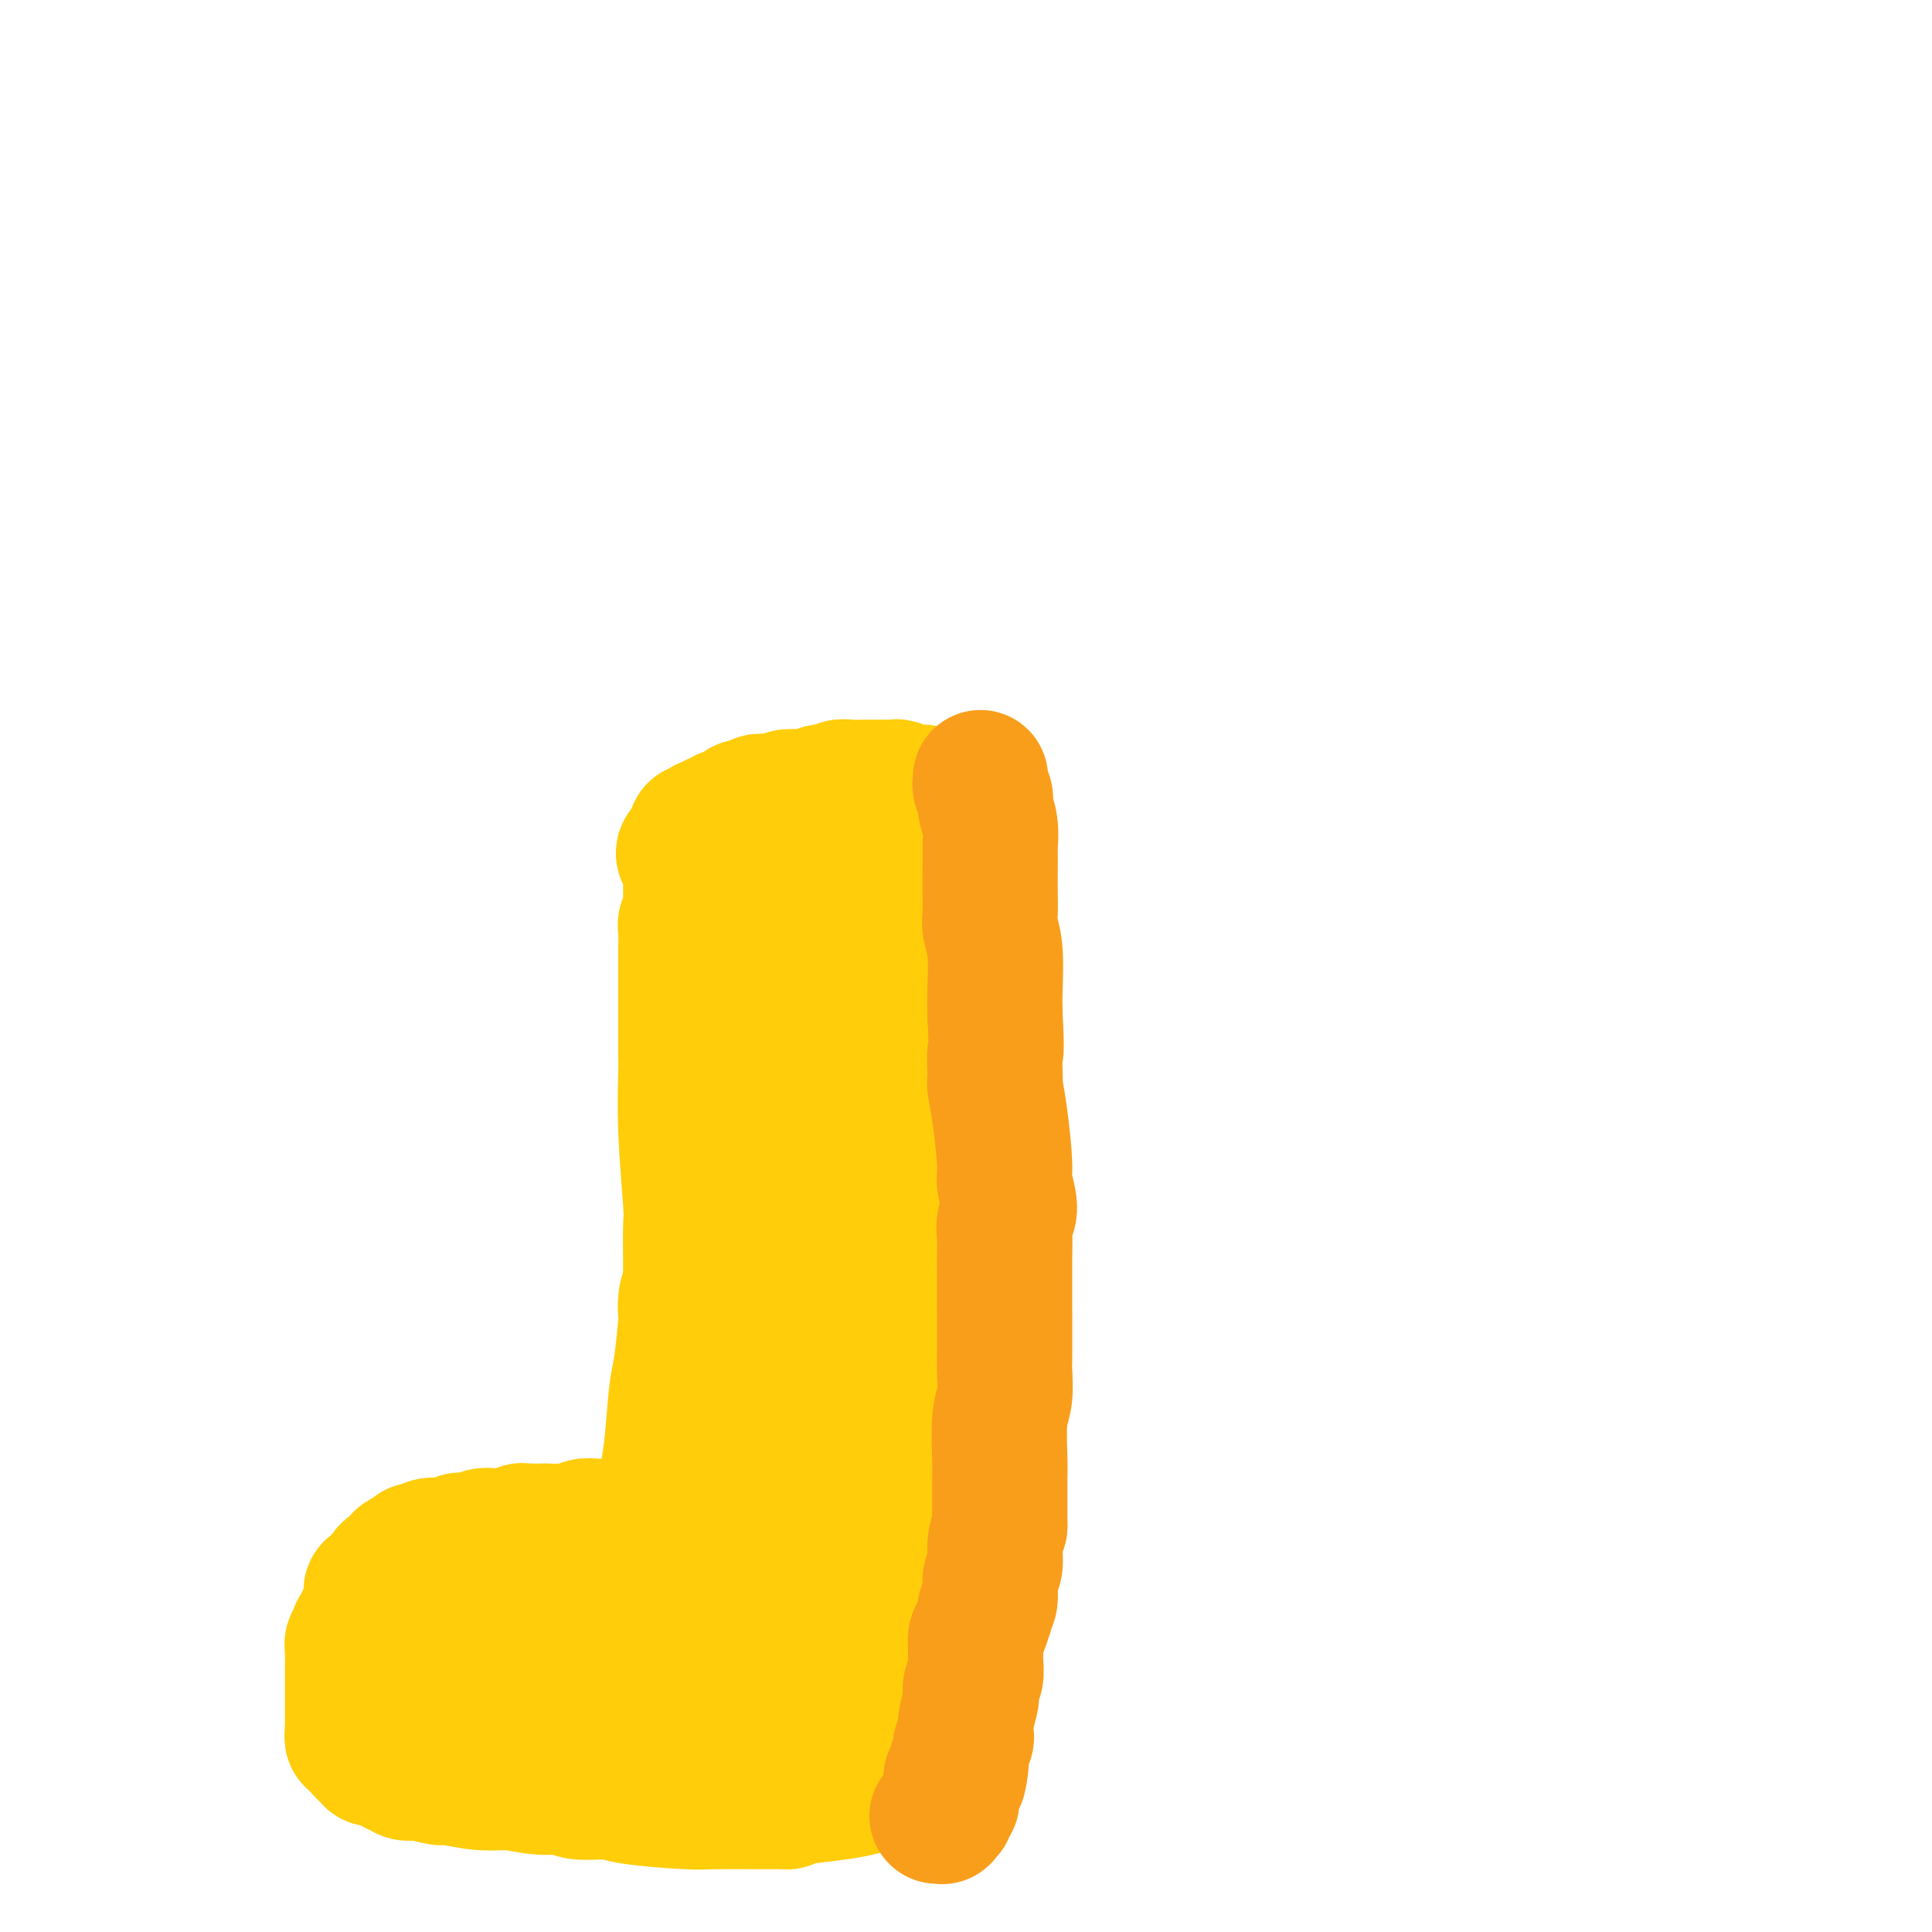 <svg viewBox='0 0 400 400' version='1.1' xmlns='http://www.w3.org/2000/svg' xmlns:xlink='http://www.w3.org/1999/xlink'><g fill='none' stroke='#FFCD0A' stroke-width='28' stroke-linecap='round' stroke-linejoin='round'><path d='M142,197c0.000,0.000 0.100,0.100 0.1,0.1'/><path d='M199,166c0.000,0.266 0.000,0.531 0,1c0.000,0.469 0.000,1.141 0,2c-0.000,0.859 0.000,1.904 0,3c0.000,1.096 0.000,2.241 0,3c0.000,0.759 0.000,1.131 0,2c0.000,0.869 0.000,2.234 0,3c0.000,0.766 0.000,0.933 0,2c0.000,1.067 0.000,3.033 0,5'/><path d='M199,187c0.000,3.432 0.000,1.514 0,2c-0.000,0.486 -0.000,3.378 0,6c0.000,2.622 0.000,4.975 0,6c-0.000,1.025 -0.000,0.724 0,2c0.000,1.276 0.000,4.130 0,6c-0.000,1.870 -0.000,2.756 0,5c0.000,2.244 0.000,5.847 0,8c-0.000,2.153 -0.000,2.855 0,5c0.000,2.145 0.000,5.732 0,8c-0.000,2.268 -0.001,3.218 0,4c0.001,0.782 0.004,1.397 0,2c-0.004,0.603 -0.016,1.193 0,2c0.016,0.807 0.061,1.829 0,3c-0.061,1.171 -0.226,2.489 0,3c0.226,0.511 0.844,0.214 1,2c0.156,1.786 -0.151,5.653 0,9c0.151,3.347 0.758,6.173 1,8c0.242,1.827 0.117,2.656 0,4c-0.117,1.344 -0.228,3.204 0,5c0.228,1.796 0.793,3.529 1,5c0.207,1.471 0.055,2.682 0,3c-0.055,0.318 -0.015,-0.255 0,0c0.015,0.255 0.004,1.339 0,2c-0.004,0.661 -0.001,0.899 0,1c0.001,0.101 0.000,0.066 0,0c-0.000,-0.066 -0.000,-0.161 0,0c0.000,0.161 0.000,0.579 0,1c-0.000,0.421 -0.000,0.845 0,1c0.000,0.155 0.000,0.042 0,0c-0.000,-0.042 -0.000,-0.012 0,0c0.000,0.012 0.000,0.006 0,0'/><path d='M202,290c0.448,15.874 0.068,4.057 0,0c-0.068,-4.057 0.178,-0.356 0,1c-0.178,1.356 -0.779,0.365 -1,0c-0.221,-0.365 -0.063,-0.104 0,0c0.063,0.104 0.032,0.052 0,0'/><path d='M201,291c0.083,1.429 0.166,2.859 0,4c-0.166,1.141 -0.580,1.994 -1,3c-0.420,1.006 -0.847,2.166 -1,3c-0.153,0.834 -0.030,1.343 0,2c0.030,0.657 -0.031,1.462 0,2c0.031,0.538 0.153,0.809 0,2c-0.153,1.191 -0.581,3.304 -1,5c-0.419,1.696 -0.831,2.977 -1,4c-0.169,1.023 -0.097,1.787 0,4c0.097,2.213 0.218,5.873 0,9c-0.218,3.127 -0.777,5.719 -1,7c-0.223,1.281 -0.111,1.251 0,3c0.111,1.749 0.222,5.279 0,8c-0.222,2.721 -0.778,4.635 -1,6c-0.222,1.365 -0.111,2.183 0,3'/><path d='M195,356c-0.928,10.028 -0.249,2.599 0,0c0.249,-2.599 0.067,-0.368 0,1c-0.067,1.368 -0.018,1.872 0,2c0.018,0.128 0.004,-0.121 0,0c-0.004,0.121 -0.000,0.610 0,1c0.000,0.390 -0.004,0.679 0,1c0.004,0.321 0.015,0.673 0,1c-0.015,0.327 -0.057,0.627 0,1c0.057,0.373 0.212,0.817 0,1c-0.212,0.183 -0.793,0.105 -1,0c-0.207,-0.105 -0.041,-0.239 0,0c0.041,0.239 -0.041,0.849 0,1c0.041,0.151 0.207,-0.157 0,0c-0.207,0.157 -0.788,0.778 -1,1c-0.212,0.222 -0.056,0.046 0,0c0.056,-0.046 0.011,0.039 0,0c-0.011,-0.039 0.012,-0.203 0,0c-0.012,0.203 -0.059,0.773 0,1c0.059,0.227 0.223,0.112 0,0c-0.223,-0.112 -0.833,-0.222 -1,0c-0.167,0.222 0.108,0.778 0,1c-0.108,0.222 -0.600,0.112 -1,0c-0.400,-0.112 -0.706,-0.227 -1,0c-0.294,0.227 -0.574,0.796 -1,1c-0.426,0.204 -0.999,0.044 -1,0c-0.001,-0.044 0.569,0.030 0,0c-0.569,-0.030 -2.276,-0.163 -4,0c-1.724,0.163 -3.464,0.621 -5,1c-1.536,0.379 -2.867,0.680 -5,1c-2.133,0.320 -5.066,0.660 -8,1'/><path d='M166,372c-4.206,0.691 -3.220,0.917 -3,1c0.220,0.083 -0.324,0.023 -1,0c-0.676,-0.023 -1.483,-0.009 -2,0c-0.517,0.009 -0.743,0.012 -3,0c-2.257,-0.012 -6.545,-0.041 -9,0c-2.455,0.041 -3.079,0.150 -6,0c-2.921,-0.150 -8.141,-0.561 -11,-1c-2.859,-0.439 -3.358,-0.906 -5,-1c-1.642,-0.094 -4.426,0.185 -6,0c-1.574,-0.185 -1.937,-0.833 -3,-1c-1.063,-0.167 -2.824,0.147 -5,0c-2.176,-0.147 -4.765,-0.756 -6,-1c-1.235,-0.244 -1.116,-0.122 -2,0c-0.884,0.122 -2.771,0.243 -5,0c-2.229,-0.243 -4.800,-0.848 -6,-1c-1.200,-0.152 -1.028,0.151 -2,0c-0.972,-0.151 -3.086,-0.757 -4,-1c-0.914,-0.243 -0.626,-0.122 -1,0c-0.374,0.122 -1.409,0.244 -2,0c-0.591,-0.244 -0.739,-0.854 -1,-1c-0.261,-0.146 -0.634,0.171 -1,0c-0.366,-0.171 -0.724,-0.830 -1,-1c-0.276,-0.170 -0.469,0.147 -1,0c-0.531,-0.147 -1.399,-0.760 -2,-1c-0.601,-0.240 -0.935,-0.109 -1,0c-0.065,0.109 0.140,0.195 0,0c-0.140,-0.195 -0.626,-0.671 -1,-1c-0.374,-0.329 -0.636,-0.511 -1,-1c-0.364,-0.489 -0.829,-1.286 -1,-2c-0.171,-0.714 -0.049,-1.347 0,-2c0.049,-0.653 0.024,-1.327 0,-2'/><path d='M74,356c-0.199,-0.990 -0.198,-0.464 0,-1c0.198,-0.536 0.593,-2.134 1,-3c0.407,-0.866 0.827,-1.002 1,-1c0.173,0.002 0.099,0.140 0,0c-0.099,-0.140 -0.223,-0.558 0,-1c0.223,-0.442 0.792,-0.907 1,-1c0.208,-0.093 0.055,0.185 0,0c-0.055,-0.185 -0.012,-0.834 0,-1c0.012,-0.166 -0.007,0.152 0,0c0.007,-0.152 0.040,-0.773 0,-1c-0.040,-0.227 -0.152,-0.061 0,0c0.152,0.061 0.566,0.016 1,0c0.434,-0.016 0.886,-0.004 1,0c0.114,0.004 -0.109,0.001 0,0c0.109,-0.001 0.551,-0.000 1,0c0.449,0.000 0.904,-0.000 1,0c0.096,0.000 -0.166,0.001 0,0c0.166,-0.001 0.762,-0.004 1,0c0.238,0.004 0.119,0.015 0,0c-0.119,-0.015 -0.239,-0.057 0,0c0.239,0.057 0.838,0.212 1,0c0.162,-0.212 -0.112,-0.793 0,-1c0.112,-0.207 0.611,-0.042 1,0c0.389,0.042 0.668,-0.040 1,0c0.332,0.040 0.717,0.203 1,0c0.283,-0.203 0.464,-0.772 1,-1c0.536,-0.228 1.428,-0.116 2,0c0.572,0.116 0.823,0.237 1,0c0.177,-0.237 0.278,-0.833 1,-1c0.722,-0.167 2.063,0.095 3,0c0.937,-0.095 1.468,-0.548 2,-1'/><path d='M96,343c2.792,-0.558 1.272,0.048 1,0c-0.272,-0.048 0.704,-0.749 2,-1c1.296,-0.251 2.914,-0.054 4,0c1.086,0.054 1.642,-0.037 2,0c0.358,0.037 0.518,0.202 1,0c0.482,-0.202 1.284,-0.771 2,-1c0.716,-0.229 1.344,-0.118 2,0c0.656,0.118 1.339,0.242 2,0c0.661,-0.242 1.299,-0.849 2,-1c0.701,-0.151 1.463,0.156 3,0c1.537,-0.156 3.849,-0.774 5,-1c1.151,-0.226 1.142,-0.062 2,0c0.858,0.062 2.583,0.020 4,0c1.417,-0.020 2.527,-0.020 3,0c0.473,0.020 0.308,0.058 1,0c0.692,-0.058 2.240,-0.212 4,0c1.760,0.212 3.732,0.789 5,1c1.268,0.211 1.831,0.056 3,0c1.169,-0.056 2.942,-0.011 4,0c1.058,0.011 1.401,-0.011 2,0c0.599,0.011 1.455,0.056 2,0c0.545,-0.056 0.779,-0.212 1,0c0.221,0.212 0.430,0.793 1,1c0.570,0.207 1.500,0.041 2,0c0.500,-0.041 0.571,0.041 1,0c0.429,-0.041 1.217,-0.207 2,0c0.783,0.207 1.561,0.788 2,1c0.439,0.212 0.540,0.057 1,0c0.460,-0.057 1.278,-0.015 2,0c0.722,0.015 1.349,0.004 2,0c0.651,-0.004 1.325,-0.002 2,0'/><path d='M168,342c7.294,0.460 2.531,0.109 1,0c-1.531,-0.109 0.172,0.022 1,0c0.828,-0.022 0.782,-0.198 1,0c0.218,0.198 0.702,0.770 1,1c0.298,0.230 0.412,0.118 1,0c0.588,-0.118 1.650,-0.243 2,0c0.350,0.243 -0.012,0.854 0,1c0.012,0.146 0.399,-0.172 1,0c0.601,0.172 1.418,0.835 2,1c0.582,0.165 0.930,-0.166 1,0c0.070,0.166 -0.139,0.829 0,1c0.139,0.171 0.626,-0.151 1,0c0.374,0.151 0.635,0.777 1,1c0.365,0.223 0.834,0.045 1,0c0.166,-0.045 0.030,0.042 0,0c-0.030,-0.042 0.045,-0.215 0,0c-0.045,0.215 -0.212,0.817 0,1c0.212,0.183 0.801,-0.053 1,0c0.199,0.053 0.008,0.395 0,1c-0.008,0.605 0.168,1.472 0,2c-0.168,0.528 -0.679,0.716 -1,1c-0.321,0.284 -0.452,0.665 -1,1c-0.548,0.335 -1.513,0.626 -2,1c-0.487,0.374 -0.498,0.832 -1,1c-0.502,0.168 -1.497,0.046 -2,0c-0.503,-0.046 -0.513,-0.014 -1,0c-0.487,0.014 -1.451,0.012 -2,0c-0.549,-0.012 -0.683,-0.034 -1,0c-0.317,0.034 -0.816,0.125 -1,0c-0.184,-0.125 -0.053,-0.464 -2,-1c-1.947,-0.536 -5.974,-1.268 -10,-2'/><path d='M159,352c-3.504,-0.585 -3.765,-0.549 -6,-1c-2.235,-0.451 -6.443,-1.390 -9,-2c-2.557,-0.610 -3.464,-0.892 -4,-1c-0.536,-0.108 -0.702,-0.043 -1,0c-0.298,0.043 -0.727,0.063 -1,0c-0.273,-0.063 -0.389,-0.209 -1,0c-0.611,0.209 -1.715,0.774 -2,1c-0.285,0.226 0.250,0.112 0,0c-0.250,-0.112 -1.285,-0.222 -2,0c-0.715,0.222 -1.111,0.778 -2,1c-0.889,0.222 -2.269,0.112 -3,0c-0.731,-0.112 -0.811,-0.226 -1,0c-0.189,0.226 -0.487,0.793 -1,1c-0.513,0.207 -1.241,0.056 -2,0c-0.759,-0.056 -1.550,-0.015 -2,0c-0.450,0.015 -0.558,0.004 -1,0c-0.442,-0.004 -1.218,-0.001 -2,0c-0.782,0.001 -1.571,0.000 -2,0c-0.429,-0.000 -0.500,-0.000 -1,0c-0.500,0.000 -1.430,0.000 -2,0c-0.570,-0.000 -0.782,-0.000 -1,0c-0.218,0.000 -0.443,0.000 -1,0c-0.557,-0.000 -1.444,-0.000 -2,0c-0.556,0.000 -0.779,0.000 -1,0c-0.221,-0.000 -0.440,-0.000 -1,0c-0.560,0.000 -1.459,0.000 -2,0c-0.541,-0.000 -0.722,-0.000 -1,0c-0.278,0.000 -0.652,0.000 -1,0c-0.348,-0.000 -0.671,-0.000 -1,0c-0.329,0.000 -0.665,0.000 -1,0'/><path d='M102,351c-5.835,0.464 -1.424,0.124 0,0c1.424,-0.124 -0.140,-0.033 -1,0c-0.860,0.033 -1.018,0.009 -1,0c0.018,-0.009 0.211,-0.002 0,0c-0.211,0.002 -0.826,0.001 -1,0c-0.174,-0.001 0.093,-0.000 0,0c-0.093,0.000 -0.546,0.000 -1,0c-0.454,-0.000 -0.910,-0.000 -1,0c-0.090,0.000 0.186,0.000 0,0c-0.186,-0.000 -0.833,-0.000 -1,0c-0.167,0.000 0.147,0.000 0,0c-0.147,-0.000 -0.756,-0.000 -1,0c-0.244,0.000 -0.122,0.000 0,0c0.122,-0.000 0.244,-0.000 0,0c-0.244,0.000 -0.854,0.000 -1,0c-0.146,-0.000 0.172,-0.000 0,0c-0.172,0.000 -0.835,0.000 -1,0c-0.165,-0.000 0.166,-0.000 0,0c-0.166,0.000 -0.829,0.000 -1,0c-0.171,-0.000 0.150,-0.000 0,0c-0.150,0.000 -0.772,0.000 -1,0c-0.228,-0.000 -0.061,-0.000 0,0c0.061,0.000 0.016,0.000 0,0c-0.016,0.000 -0.003,-0.000 0,0c0.003,0.000 -0.003,0.000 0,0c0.003,0.000 0.016,-0.000 0,0c-0.016,0.000 -0.059,0.000 0,0c0.059,0.000 0.222,-0.000 0,0c-0.222,0.000 -0.829,0.000 -1,0c-0.171,0.000 0.094,-0.000 0,0c-0.094,0.000 -0.547,0.000 -1,0'/><path d='M89,351c-2.194,-0.016 -1.180,-0.056 -1,0c0.180,0.056 -0.475,0.207 -1,0c-0.525,-0.207 -0.919,-0.772 -1,-1c-0.081,-0.228 0.150,-0.117 0,0c-0.150,0.117 -0.680,0.242 -1,0c-0.320,-0.242 -0.430,-0.850 -1,-1c-0.570,-0.150 -1.602,0.157 -2,0c-0.398,-0.157 -0.163,-0.778 0,-1c0.163,-0.222 0.255,-0.045 0,0c-0.255,0.045 -0.857,-0.041 -1,0c-0.143,0.041 0.173,0.207 0,0c-0.173,-0.207 -0.835,-0.789 -1,-1c-0.165,-0.211 0.167,-0.050 0,0c-0.167,0.050 -0.833,-0.009 -1,0c-0.167,0.009 0.166,0.087 0,0c-0.166,-0.087 -0.829,-0.338 -1,-1c-0.171,-0.662 0.150,-1.736 0,-2c-0.150,-0.264 -0.772,0.280 -1,0c-0.228,-0.280 -0.061,-1.384 0,-2c0.061,-0.616 0.017,-0.743 0,-1c-0.017,-0.257 -0.006,-0.642 0,-1c0.006,-0.358 0.006,-0.687 0,-1c-0.006,-0.313 -0.017,-0.608 0,-1c0.017,-0.392 0.061,-0.879 0,-1c-0.061,-0.121 -0.227,0.125 0,0c0.227,-0.125 0.848,-0.622 1,-1c0.152,-0.378 -0.167,-0.637 0,-1c0.167,-0.363 0.818,-0.829 1,-1c0.182,-0.171 -0.105,-0.046 0,0c0.105,0.046 0.601,0.013 1,0c0.399,-0.013 0.699,-0.007 1,0'/><path d='M81,334c0.555,-0.845 -0.059,-0.959 0,-1c0.059,-0.041 0.789,-0.011 1,0c0.211,0.011 -0.097,0.003 0,0c0.097,-0.003 0.600,-0.001 1,0c0.400,0.001 0.696,0.000 1,0c0.304,-0.000 0.616,-0.000 1,0c0.384,0.000 0.840,0.001 1,0c0.160,-0.001 0.024,-0.004 0,0c-0.024,0.004 0.064,0.015 0,0c-0.064,-0.015 -0.280,-0.057 0,0c0.280,0.057 1.055,0.211 2,0c0.945,-0.211 2.059,-0.789 3,-1c0.941,-0.211 1.707,-0.057 3,0c1.293,0.057 3.112,0.015 5,0c1.888,-0.015 3.846,-0.004 5,0c1.154,0.004 1.505,0.001 2,0c0.495,-0.001 1.134,-0.000 2,0c0.866,0.000 1.959,0.000 3,0c1.041,-0.000 2.031,-0.000 3,0c0.969,0.000 1.919,0.000 3,0c1.081,-0.000 2.293,0.000 4,0c1.707,-0.000 3.907,-0.000 5,0c1.093,0.000 1.077,0.000 2,0c0.923,-0.000 2.785,-0.001 4,0c1.215,0.001 1.784,0.003 3,0c1.216,-0.003 3.078,-0.011 4,0c0.922,0.011 0.902,0.041 2,0c1.098,-0.041 3.314,-0.155 5,0c1.686,0.155 2.843,0.577 4,1'/><path d='M150,333c10.824,-0.155 3.385,-0.043 1,0c-2.385,0.043 0.285,0.015 2,0c1.715,-0.015 2.475,-0.018 3,0c0.525,0.018 0.816,0.058 1,0c0.184,-0.058 0.261,-0.213 1,0c0.739,0.213 2.141,0.793 3,1c0.859,0.207 1.175,0.042 2,0c0.825,-0.042 2.157,0.040 3,0c0.843,-0.040 1.196,-0.203 2,0c0.804,0.203 2.060,0.772 3,1c0.940,0.228 1.565,0.114 2,0c0.435,-0.114 0.680,-0.228 1,0c0.320,0.228 0.715,0.797 1,1c0.285,0.203 0.462,0.039 1,0c0.538,-0.039 1.439,0.046 2,0c0.561,-0.046 0.784,-0.223 1,0c0.216,0.223 0.425,0.844 1,1c0.575,0.156 1.516,-0.154 2,0c0.484,0.154 0.512,0.774 1,1c0.488,0.226 1.437,0.060 2,0c0.563,-0.060 0.740,-0.012 1,0c0.260,0.012 0.605,-0.011 1,0c0.395,0.011 0.842,0.055 1,0c0.158,-0.055 0.028,-0.211 0,0c-0.028,0.211 0.045,0.788 0,1c-0.045,0.212 -0.208,0.061 0,0c0.208,-0.061 0.788,-0.030 1,0c0.212,0.030 0.057,0.060 0,0c-0.057,-0.060 -0.015,-0.208 0,0c0.015,0.208 0.004,0.774 0,1c-0.004,0.226 -0.002,0.113 0,0'/><path d='M191,164c-0.181,0.008 -0.363,0.016 -1,0c-0.637,-0.016 -1.730,-0.057 -2,0c-0.270,0.057 0.281,0.211 0,0c-0.281,-0.211 -1.395,-0.789 -2,-1c-0.605,-0.211 -0.701,-0.057 -1,0c-0.299,0.057 -0.801,0.015 -1,0c-0.199,-0.015 -0.093,-0.004 0,0c0.093,0.004 0.174,0.001 0,0c-0.174,-0.001 -0.605,-0.000 -1,0c-0.395,0.000 -0.756,0.000 -1,0c-0.244,-0.000 -0.370,-0.001 -1,0c-0.630,0.001 -1.764,0.004 -2,0c-0.236,-0.004 0.427,-0.015 0,0c-0.427,0.015 -1.944,0.056 -3,0c-1.056,-0.056 -1.652,-0.207 -2,0c-0.348,0.207 -0.446,0.773 -1,1c-0.554,0.227 -1.562,0.113 -2,0c-0.438,-0.113 -0.306,-0.227 -1,0c-0.694,0.227 -2.214,0.796 -3,1c-0.786,0.204 -0.840,0.044 -1,0c-0.160,-0.044 -0.428,0.026 -1,0c-0.572,-0.026 -1.449,-0.150 -2,0c-0.551,0.150 -0.775,0.575 -1,1'/><path d='M162,166c-4.622,0.305 -1.676,0.066 -1,0c0.676,-0.066 -0.919,0.039 -2,0c-1.081,-0.039 -1.647,-0.222 -2,0c-0.353,0.222 -0.494,0.848 -1,1c-0.506,0.152 -1.378,-0.171 -2,0c-0.622,0.171 -0.992,0.834 -1,1c-0.008,0.166 0.348,-0.167 0,0c-0.348,0.167 -1.399,0.833 -2,1c-0.601,0.167 -0.752,-0.166 -1,0c-0.248,0.166 -0.592,0.829 -1,1c-0.408,0.171 -0.879,-0.151 -1,0c-0.121,0.151 0.107,0.776 0,1c-0.107,0.224 -0.551,0.046 -1,0c-0.449,-0.046 -0.904,0.041 -1,0c-0.096,-0.041 0.167,-0.208 0,0c-0.167,0.208 -0.763,0.792 -1,1c-0.237,0.208 -0.116,0.042 0,0c0.116,-0.042 0.227,0.041 0,0c-0.227,-0.041 -0.793,-0.207 -1,0c-0.207,0.207 -0.055,0.786 0,1c0.055,0.214 0.015,0.061 0,0c-0.015,-0.061 -0.004,-0.031 0,0c0.004,0.031 0.001,0.061 0,0c-0.001,-0.061 -0.001,-0.214 0,0c0.001,0.214 0.001,0.793 0,1c-0.001,0.207 -0.004,0.041 0,0c0.004,-0.041 0.015,0.041 0,0c-0.015,-0.041 -0.056,-0.207 0,0c0.056,0.207 0.207,0.786 0,1c-0.207,0.214 -0.774,0.061 -1,0c-0.226,-0.061 -0.113,-0.031 0,0'/><path d='M143,175c-2.939,1.955 -0.788,2.344 0,3c0.788,0.656 0.211,1.580 0,2c-0.211,0.420 -0.055,0.335 0,1c0.055,0.665 0.011,2.080 0,3c-0.011,0.920 0.011,1.346 0,2c-0.011,0.654 -0.056,1.535 0,2c0.056,0.465 0.211,0.514 0,1c-0.211,0.486 -0.789,1.409 -1,2c-0.211,0.591 -0.057,0.849 0,2c0.057,1.151 0.015,3.196 0,4c-0.015,0.804 -0.004,0.366 0,1c0.004,0.634 0.001,2.339 0,4c-0.001,1.661 -0.000,3.279 0,4c0.000,0.721 0.000,0.546 0,1c-0.000,0.454 -0.001,1.536 0,3c0.001,1.464 0.004,3.310 0,5c-0.004,1.690 -0.015,3.224 0,4c0.015,0.776 0.057,0.793 0,3c-0.057,2.207 -0.211,6.605 0,12c0.211,5.395 0.789,11.788 1,15c0.211,3.212 0.057,3.242 0,5c-0.057,1.758 -0.015,5.245 0,7c0.015,1.755 0.004,1.777 0,2c-0.004,0.223 -0.001,0.648 0,1c0.001,0.352 0.000,0.630 0,1c-0.000,0.370 -0.000,0.830 0,1c0.000,0.170 0.000,0.048 0,0c-0.000,-0.048 -0.000,-0.024 0,0'/><path d='M143,266c-0.416,0.923 -0.833,1.847 -1,3c-0.167,1.153 -0.086,2.537 0,3c0.086,0.463 0.177,0.007 0,2c-0.177,1.993 -0.621,6.436 -1,9c-0.379,2.564 -0.694,3.251 -1,6c-0.306,2.749 -0.602,7.562 -1,11c-0.398,3.438 -0.899,5.501 -1,7c-0.101,1.499 0.197,2.433 0,3c-0.197,0.567 -0.889,0.768 -1,2c-0.111,1.232 0.358,3.496 0,6c-0.358,2.504 -1.545,5.248 -2,7c-0.455,1.752 -0.179,2.512 0,4c0.179,1.488 0.259,3.704 0,5c-0.259,1.296 -0.858,1.672 -1,2c-0.142,0.328 0.172,0.610 0,1c-0.172,0.390 -0.831,0.889 -1,1c-0.169,0.111 0.150,-0.166 0,0c-0.150,0.166 -0.771,0.776 -1,1c-0.229,0.224 -0.065,0.064 0,0c0.065,-0.064 0.033,-0.032 0,0'/><path d='M132,339c-1.641,11.518 -0.244,3.815 0,1c0.244,-2.815 -0.667,-0.740 -1,0c-0.333,0.740 -0.089,0.146 0,0c0.089,-0.146 0.024,0.157 0,0c-0.024,-0.157 -0.006,-0.775 0,-1c0.006,-0.225 0.002,-0.059 0,0c-0.002,0.059 -0.000,0.010 0,-1c0.000,-1.010 0.000,-2.982 0,-4c-0.000,-1.018 0.000,-1.084 0,-2c-0.000,-0.916 -0.000,-2.684 0,-4c0.000,-1.316 0.001,-2.180 0,-3c-0.001,-0.820 -0.004,-1.596 0,-2c0.004,-0.404 0.015,-0.437 0,-1c-0.015,-0.563 -0.055,-1.658 0,-2c0.055,-0.342 0.207,0.067 0,0c-0.207,-0.067 -0.772,-0.610 -1,-1c-0.228,-0.390 -0.118,-0.626 0,-1c0.118,-0.374 0.243,-0.885 0,-1c-0.243,-0.115 -0.854,0.165 -1,0c-0.146,-0.165 0.172,-0.776 0,-1c-0.172,-0.224 -0.832,-0.060 -1,0c-0.168,0.060 0.158,0.016 0,0c-0.158,-0.016 -0.801,-0.004 -1,0c-0.199,0.004 0.046,0.000 0,0c-0.046,-0.000 -0.382,0.004 -1,0c-0.618,-0.004 -1.518,-0.015 -2,0c-0.482,0.015 -0.546,0.057 -1,0c-0.454,-0.057 -1.297,-0.211 -2,0c-0.703,0.211 -1.266,0.788 -2,1c-0.734,0.212 -1.638,0.061 -2,0c-0.362,-0.061 -0.181,-0.030 0,0'/><path d='M117,317c-2.776,0.155 -3.717,0.041 -4,0c-0.283,-0.041 0.092,-0.011 0,0c-0.092,0.011 -0.650,0.002 -1,0c-0.350,-0.002 -0.492,0.003 -1,0c-0.508,-0.003 -1.383,-0.015 -2,0c-0.617,0.015 -0.978,0.056 -1,0c-0.022,-0.056 0.293,-0.211 0,0c-0.293,0.211 -1.196,0.788 -2,1c-0.804,0.212 -1.509,0.061 -2,0c-0.491,-0.061 -0.769,-0.030 -1,0c-0.231,0.030 -0.416,0.060 -1,0c-0.584,-0.060 -1.569,-0.208 -2,0c-0.431,0.208 -0.309,0.774 -1,1c-0.691,0.226 -2.194,0.113 -3,0c-0.806,-0.113 -0.915,-0.228 -1,0c-0.085,0.228 -0.145,0.797 -1,1c-0.855,0.203 -2.506,0.039 -3,0c-0.494,-0.039 0.169,0.046 0,0c-0.169,-0.046 -1.171,-0.223 -2,0c-0.829,0.223 -1.484,0.847 -2,1c-0.516,0.153 -0.894,-0.167 -1,0c-0.106,0.167 0.059,0.819 0,1c-0.059,0.181 -0.341,-0.109 -1,0c-0.659,0.109 -1.696,0.617 -2,1c-0.304,0.383 0.126,0.640 0,1c-0.126,0.360 -0.807,0.821 -1,1c-0.193,0.179 0.103,0.076 0,0c-0.103,-0.076 -0.605,-0.123 -1,0c-0.395,0.123 -0.683,0.418 -1,1c-0.317,0.582 -0.662,1.452 -1,2c-0.338,0.548 -0.669,0.774 -1,1'/><path d='M78,329c-1.614,1.144 -1.149,0.003 -1,0c0.149,-0.003 -0.016,1.130 0,2c0.016,0.870 0.214,1.477 0,2c-0.214,0.523 -0.841,0.962 -1,1c-0.159,0.038 0.150,-0.326 0,0c-0.150,0.326 -0.758,1.342 -1,2c-0.242,0.658 -0.118,0.959 0,1c0.118,0.041 0.229,-0.177 0,0c-0.229,0.177 -0.797,0.750 -1,1c-0.203,0.250 -0.040,0.179 0,0c0.040,-0.179 -0.042,-0.465 0,0c0.042,0.465 0.207,1.682 0,2c-0.207,0.318 -0.788,-0.262 -1,0c-0.212,0.262 -0.057,1.365 0,2c0.057,0.635 0.015,0.801 0,1c-0.015,0.199 -0.004,0.430 0,1c0.004,0.570 0.001,1.480 0,2c-0.001,0.520 -0.000,0.650 0,1c0.000,0.350 0.000,0.919 0,1c-0.000,0.081 -0.000,-0.327 0,0c0.000,0.327 0.000,1.388 0,2c-0.000,0.612 -0.000,0.776 0,1c0.000,0.224 0.000,0.509 0,1c-0.000,0.491 -0.000,1.189 0,2c0.000,0.811 0.000,1.737 0,2c-0.000,0.263 -0.000,-0.136 0,0c0.000,0.136 0.000,0.806 0,1c-0.000,0.194 -0.000,-0.087 0,0c0.000,0.087 0.000,0.544 0,1'/><path d='M73,358c0.001,2.255 0.004,0.394 0,0c-0.004,-0.394 -0.016,0.679 0,1c0.016,0.321 0.060,-0.110 0,0c-0.060,0.110 -0.224,0.762 0,1c0.224,0.238 0.834,0.063 1,0c0.166,-0.063 -0.114,-0.013 0,0c0.114,0.013 0.622,-0.012 1,0c0.378,0.012 0.626,0.060 1,0c0.374,-0.060 0.874,-0.227 1,0c0.126,0.227 -0.121,0.850 0,1c0.121,0.150 0.611,-0.171 1,0c0.389,0.171 0.678,0.834 1,1c0.322,0.166 0.679,-0.166 1,0c0.321,0.166 0.607,0.829 1,1c0.393,0.171 0.893,-0.150 1,0c0.107,0.150 -0.178,0.771 0,1c0.178,0.229 0.821,0.065 1,0c0.179,-0.065 -0.104,-0.032 0,0c0.104,0.032 0.597,0.064 1,0c0.403,-0.064 0.718,-0.223 1,0c0.282,0.223 0.532,0.829 1,1c0.468,0.171 1.155,-0.094 2,0c0.845,0.094 1.849,0.547 3,1c1.151,0.453 2.449,0.905 3,1c0.551,0.095 0.355,-0.167 1,0c0.645,0.167 2.131,0.763 3,1c0.869,0.237 1.119,0.116 2,0c0.881,-0.116 2.391,-0.227 3,0c0.609,0.227 0.318,0.792 1,1c0.682,0.208 2.338,0.059 4,0c1.662,-0.059 3.331,-0.030 5,0'/><path d='M113,369c3.909,0.370 4.183,0.296 5,0c0.817,-0.296 2.177,-0.814 3,-1c0.823,-0.186 1.109,-0.040 2,0c0.891,0.040 2.388,-0.026 3,0c0.612,0.026 0.339,0.142 1,0c0.661,-0.142 2.256,-0.544 3,-1c0.744,-0.456 0.637,-0.966 1,-1c0.363,-0.034 1.196,0.408 2,0c0.804,-0.408 1.577,-1.668 2,-2c0.423,-0.332 0.494,0.262 1,0c0.506,-0.262 1.446,-1.379 2,-2c0.554,-0.621 0.722,-0.744 1,-1c0.278,-0.256 0.666,-0.645 1,-1c0.334,-0.355 0.615,-0.677 1,-1c0.385,-0.323 0.873,-0.647 1,-1c0.127,-0.353 -0.108,-0.735 0,-1c0.108,-0.265 0.559,-0.415 1,-1c0.441,-0.585 0.874,-1.606 1,-2c0.126,-0.394 -0.053,-0.160 0,-1c0.053,-0.840 0.340,-2.753 1,-5c0.660,-2.247 1.694,-4.830 2,-6c0.306,-1.170 -0.114,-0.929 0,-2c0.114,-1.071 0.763,-3.454 1,-5c0.237,-1.546 0.064,-2.253 0,-3c-0.064,-0.747 -0.017,-1.532 0,-2c0.017,-0.468 0.005,-0.618 0,-1c-0.005,-0.382 -0.001,-0.998 0,-2c0.001,-1.002 0.000,-2.392 0,-3c-0.000,-0.608 -0.000,-0.433 0,-1c0.000,-0.567 0.000,-1.876 0,-3c-0.000,-1.124 -0.000,-2.062 0,-3'/><path d='M148,317c0.155,-3.928 0.041,-1.249 0,-1c-0.041,0.249 -0.011,-1.933 0,-3c0.011,-1.067 0.003,-1.021 0,-2c-0.003,-0.979 -0.001,-2.984 0,-4c0.001,-1.016 -0.001,-1.044 0,-2c0.001,-0.956 0.004,-2.842 0,-5c-0.004,-2.158 -0.015,-4.588 0,-6c0.015,-1.412 0.056,-1.804 0,-4c-0.056,-2.196 -0.207,-6.195 0,-9c0.207,-2.805 0.774,-4.417 1,-6c0.226,-1.583 0.112,-3.137 0,-4c-0.112,-0.863 -0.223,-1.035 0,-2c0.223,-0.965 0.781,-2.723 1,-4c0.219,-1.277 0.101,-2.073 0,-4c-0.101,-1.927 -0.185,-4.986 0,-7c0.185,-2.014 0.637,-2.983 1,-6c0.363,-3.017 0.636,-8.081 1,-11c0.364,-2.919 0.818,-3.691 1,-4c0.182,-0.309 0.091,-0.154 0,0'/><path d='M153,233c0.000,-0.423 0.000,-0.845 0,-1c0.000,-0.155 0.000,-0.042 0,0c0.000,0.042 0.000,0.012 0,0c-0.000,-0.012 0.000,-0.006 0,0'/><path d='M162,187c-0.009,0.399 -0.018,0.798 0,1c0.018,0.202 0.064,0.206 0,0c-0.064,-0.206 -0.238,-0.624 0,0c0.238,0.624 0.887,2.289 1,3c0.113,0.711 -0.309,0.466 0,1c0.309,0.534 1.350,1.845 2,3c0.650,1.155 0.910,2.155 1,3c0.090,0.845 0.010,1.536 0,2c-0.010,0.464 0.050,0.701 0,1c-0.050,0.299 -0.208,0.658 0,1c0.208,0.342 0.784,0.665 1,1c0.216,0.335 0.072,0.681 0,1c-0.072,0.319 -0.072,0.610 0,1c0.072,0.390 0.215,0.878 0,1c-0.215,0.122 -0.790,-0.122 -1,0c-0.210,0.122 -0.056,0.609 0,1c0.056,0.391 0.015,0.685 0,1c-0.015,0.315 -0.004,0.651 0,1c0.004,0.349 0.001,0.712 0,1c-0.001,0.288 -0.000,0.501 0,1c0.000,0.499 0.000,1.286 0,2c-0.000,0.714 -0.000,1.357 0,2'/><path d='M166,215c-0.159,1.687 -0.056,0.406 0,0c0.056,-0.406 0.067,0.065 0,1c-0.067,0.935 -0.210,2.334 0,3c0.210,0.666 0.775,0.599 1,1c0.225,0.401 0.112,1.269 0,2c-0.112,0.731 -0.222,1.325 0,2c0.222,0.675 0.777,1.431 1,2c0.223,0.569 0.115,0.950 0,1c-0.115,0.050 -0.237,-0.229 0,0c0.237,0.229 0.834,0.968 1,1c0.166,0.032 -0.097,-0.643 0,-1c0.097,-0.357 0.556,-0.394 1,-1c0.444,-0.606 0.875,-1.779 1,-2c0.125,-0.221 -0.056,0.512 0,0c0.056,-0.512 0.347,-2.267 1,-4c0.653,-1.733 1.666,-3.444 3,-6c1.334,-2.556 2.988,-5.956 4,-8c1.012,-2.044 1.382,-2.733 2,-4c0.618,-1.267 1.485,-3.112 2,-5c0.515,-1.888 0.678,-3.819 1,-5c0.322,-1.181 0.804,-1.611 1,-2c0.196,-0.389 0.105,-0.735 0,-1c-0.105,-0.265 -0.224,-0.448 0,-1c0.224,-0.552 0.792,-1.472 1,-2c0.208,-0.528 0.056,-0.662 0,-1c-0.056,-0.338 -0.015,-0.879 0,-1c0.015,-0.121 0.004,0.177 0,0c-0.004,-0.177 -0.001,-0.831 0,-1c0.001,-0.169 0.000,0.147 0,0c-0.000,-0.147 -0.000,-0.756 0,-1c0.000,-0.244 0.000,-0.122 0,0'/><path d='M186,182c0.546,-3.035 -0.590,-0.621 -1,0c-0.410,0.621 -0.096,-0.551 0,-1c0.096,-0.449 -0.026,-0.174 0,0c0.026,0.174 0.200,0.246 0,0c-0.200,-0.246 -0.774,-0.810 -1,-1c-0.226,-0.190 -0.105,-0.006 0,0c0.105,0.006 0.195,-0.167 0,0c-0.195,0.167 -0.675,0.674 -1,1c-0.325,0.326 -0.493,0.471 -1,1c-0.507,0.529 -1.351,1.444 -2,2c-0.649,0.556 -1.101,0.754 -1,1c0.101,0.246 0.755,0.539 0,3c-0.755,2.461 -2.920,7.090 -4,9c-1.080,1.910 -1.074,1.100 -1,1c0.074,-0.100 0.215,0.509 0,1c-0.215,0.491 -0.787,0.864 -1,1c-0.213,0.136 -0.067,0.035 0,2c0.067,1.965 0.056,5.996 0,8c-0.056,2.004 -0.157,1.982 0,5c0.157,3.018 0.570,9.075 1,14c0.430,4.925 0.875,8.716 1,12c0.125,3.284 -0.072,6.060 0,9c0.072,2.940 0.412,6.044 1,11c0.588,4.956 1.426,11.766 2,18c0.574,6.234 0.886,11.894 1,16c0.114,4.106 0.031,6.659 0,8c-0.031,1.341 -0.008,1.470 0,2c0.008,0.530 0.002,1.462 0,2c-0.002,0.538 -0.001,0.683 0,1c0.001,0.317 0.000,0.805 0,1c-0.000,0.195 -0.000,0.098 0,0'/><path d='M179,309c0.928,17.089 0.248,5.311 0,1c-0.248,-4.311 -0.066,-1.155 0,0c0.066,1.155 0.014,0.310 0,0c-0.014,-0.310 0.010,-0.083 0,0c-0.010,0.083 -0.054,0.022 0,0c0.054,-0.022 0.207,-0.006 0,0c-0.207,0.006 -0.774,0.001 -1,0c-0.226,-0.001 -0.112,0.002 0,0c0.112,-0.002 0.224,-0.007 0,0c-0.224,0.007 -0.782,0.028 -1,0c-0.218,-0.028 -0.097,-0.105 0,0c0.097,0.105 0.170,0.392 0,0c-0.170,-0.392 -0.581,-1.465 -1,-2c-0.419,-0.535 -0.845,-0.534 -1,-1c-0.155,-0.466 -0.038,-1.399 0,-2c0.038,-0.601 -0.003,-0.870 0,-2c0.003,-1.130 0.050,-3.120 0,-4c-0.050,-0.880 -0.195,-0.650 0,-1c0.195,-0.350 0.732,-1.278 1,-2c0.268,-0.722 0.268,-1.236 0,-2c-0.268,-0.764 -0.804,-1.777 -1,-2c-0.196,-0.223 -0.052,0.344 0,0c0.052,-0.344 0.012,-1.600 0,-2c-0.012,-0.400 0.004,0.054 0,0c-0.004,-0.054 -0.029,-0.617 0,-1c0.029,-0.383 0.113,-0.586 0,-1c-0.113,-0.414 -0.423,-1.039 -1,-4c-0.577,-2.961 -1.423,-8.258 -2,-11c-0.577,-2.742 -0.886,-2.931 -1,-5c-0.114,-2.069 -0.033,-6.020 0,-8c0.033,-1.980 0.016,-1.990 0,-2'/><path d='M171,258c-0.619,-7.514 -0.166,-2.798 0,-1c0.166,1.798 0.044,0.678 0,0c-0.044,-0.678 -0.012,-0.913 0,-1c0.012,-0.087 0.003,-0.024 0,0c-0.003,0.024 -0.002,0.010 0,0c0.002,-0.010 0.003,-0.017 0,0c-0.003,0.017 -0.012,0.056 0,0c0.012,-0.056 0.043,-0.208 0,0c-0.043,0.208 -0.161,0.775 0,1c0.161,0.225 0.599,0.110 0,2c-0.599,1.890 -2.237,5.787 -3,9c-0.763,3.213 -0.652,5.742 -2,10c-1.348,4.258 -4.155,10.244 -6,14c-1.845,3.756 -2.729,5.283 -3,6c-0.271,0.717 0.071,0.626 0,1c-0.071,0.374 -0.555,1.214 -1,2c-0.445,0.786 -0.851,1.519 -1,2c-0.149,0.481 -0.040,0.711 0,1c0.040,0.289 0.012,0.637 0,2c-0.012,1.363 -0.007,3.742 0,5c0.007,1.258 0.016,1.395 0,2c-0.016,0.605 -0.057,1.679 0,2c0.057,0.321 0.211,-0.110 0,0c-0.211,0.110 -0.789,0.761 -1,1c-0.211,0.239 -0.057,0.064 0,0c0.057,-0.064 0.015,-0.018 0,0c-0.015,0.018 -0.004,0.008 0,0c0.004,-0.008 0.001,-0.012 0,0c-0.001,0.012 -0.000,0.042 0,0c0.000,-0.042 0.000,-0.155 0,0c-0.000,0.155 -0.000,0.577 0,1'/><path d='M154,317c-0.199,2.023 -0.198,0.581 0,0c0.198,-0.581 0.593,-0.300 1,0c0.407,0.300 0.827,0.620 1,1c0.173,0.380 0.099,0.820 0,1c-0.099,0.180 -0.222,0.101 0,0c0.222,-0.101 0.791,-0.223 1,0c0.209,0.223 0.060,0.792 0,1c-0.060,0.208 -0.031,0.056 0,0c0.031,-0.056 0.065,-0.015 0,0c-0.065,0.015 -0.229,0.004 0,0c0.229,-0.004 0.850,-0.001 1,0c0.150,0.001 -0.170,0.000 0,0c0.170,-0.000 0.829,-0.000 1,0c0.171,0.000 -0.147,0.000 0,0c0.147,-0.000 0.757,-0.000 1,0c0.243,0.000 0.118,0.000 0,0c-0.118,-0.000 -0.228,-0.000 0,0c0.228,0.000 0.793,0.000 1,0c0.207,-0.000 0.055,-0.000 0,0c-0.055,0.000 -0.015,0.000 0,0c0.015,-0.000 0.004,-0.000 0,0c-0.004,0.000 -0.002,0.000 0,0'/></g>
<g fill='none' stroke='#F99E1B' stroke-width='28' stroke-linecap='round' stroke-linejoin='round'><path d='M203,161c0.033,0.360 0.065,0.720 0,1c-0.065,0.280 -0.228,0.478 0,1c0.228,0.522 0.846,1.366 1,2c0.154,0.634 -0.155,1.056 0,2c0.155,0.944 0.773,2.408 1,4c0.227,1.592 0.061,3.311 0,4c-0.061,0.689 -0.017,0.347 0,1c0.017,0.653 0.008,2.302 0,4c-0.008,1.698 -0.016,3.444 0,5c0.016,1.556 0.057,2.923 0,4c-0.057,1.077 -0.211,1.866 0,3c0.211,1.134 0.788,2.613 1,5c0.212,2.387 0.061,5.682 0,8c-0.061,2.318 -0.030,3.659 0,5'/><path d='M206,210c0.465,9.182 0.127,7.636 0,8c-0.127,0.364 -0.044,2.636 0,4c0.044,1.364 0.049,1.819 0,2c-0.049,0.181 -0.152,0.090 0,1c0.152,0.910 0.559,2.823 1,6c0.441,3.177 0.917,7.618 1,10c0.083,2.382 -0.226,2.707 0,4c0.226,1.293 0.989,3.556 1,5c0.011,1.444 -0.729,2.068 -1,3c-0.271,0.932 -0.073,2.172 0,3c0.073,0.828 0.021,1.243 0,4c-0.021,2.757 -0.009,7.857 0,12c0.009,4.143 0.017,7.330 0,9c-0.017,1.670 -0.057,1.825 0,3c0.057,1.175 0.211,3.372 0,5c-0.211,1.628 -0.789,2.688 -1,5c-0.211,2.312 -0.057,5.875 0,8c0.057,2.125 0.015,2.810 0,4c-0.015,1.190 -0.004,2.883 0,4c0.004,1.117 0.001,1.658 0,2c-0.001,0.342 -0.000,0.483 0,1c0.000,0.517 0.000,1.408 0,2c-0.000,0.592 -0.000,0.883 0,1c0.000,0.117 0.000,0.058 0,0'/><path d='M207,316c-0.455,1.300 -0.910,2.600 -1,4c-0.090,1.400 0.186,2.902 0,4c-0.186,1.098 -0.834,1.794 -1,3c-0.166,1.206 0.149,2.921 0,4c-0.149,1.079 -0.762,1.521 -1,2c-0.238,0.479 -0.102,0.995 0,1c0.102,0.005 0.171,-0.502 0,0c-0.171,0.502 -0.581,2.011 -1,3c-0.419,0.989 -0.848,1.458 -1,2c-0.152,0.542 -0.027,1.158 0,2c0.027,0.842 -0.044,1.910 0,3c0.044,1.090 0.204,2.201 0,3c-0.204,0.799 -0.773,1.284 -1,2c-0.227,0.716 -0.114,1.663 0,2c0.114,0.337 0.228,0.065 0,1c-0.228,0.935 -0.797,3.077 -1,4c-0.203,0.923 -0.040,0.627 0,1c0.040,0.373 -0.042,1.414 0,2c0.042,0.586 0.207,0.718 0,1c-0.207,0.282 -0.788,0.715 -1,1c-0.212,0.285 -0.057,0.423 0,1c0.057,0.577 0.016,1.593 0,2c-0.016,0.407 -0.008,0.203 0,0'/><path d='M199,364c-1.177,7.669 -0.118,2.842 0,1c0.118,-1.842 -0.704,-0.700 -1,0c-0.296,0.700 -0.065,0.957 0,1c0.065,0.043 -0.035,-0.128 0,0c0.035,0.128 0.206,0.555 0,1c-0.206,0.445 -0.787,0.908 -1,1c-0.213,0.092 -0.057,-0.186 0,0c0.057,0.186 0.015,0.838 0,1c-0.015,0.162 -0.004,-0.164 0,0c0.004,0.164 0.002,0.818 0,1c-0.002,0.182 -0.004,-0.109 0,0c0.004,0.109 0.015,0.617 0,1c-0.015,0.383 -0.057,0.641 0,1c0.057,0.359 0.212,0.818 0,1c-0.212,0.182 -0.793,0.088 -1,0c-0.207,-0.088 -0.041,-0.168 0,0c0.041,0.168 -0.042,0.585 0,1c0.042,0.415 0.208,0.829 0,1c-0.208,0.171 -0.792,0.098 -1,0c-0.208,-0.098 -0.042,-0.222 0,0c0.042,0.222 -0.040,0.792 0,1c0.040,0.208 0.203,0.056 0,0c-0.203,-0.056 -0.772,-0.016 -1,0c-0.228,0.016 -0.114,0.008 0,0'/></g>
</svg>